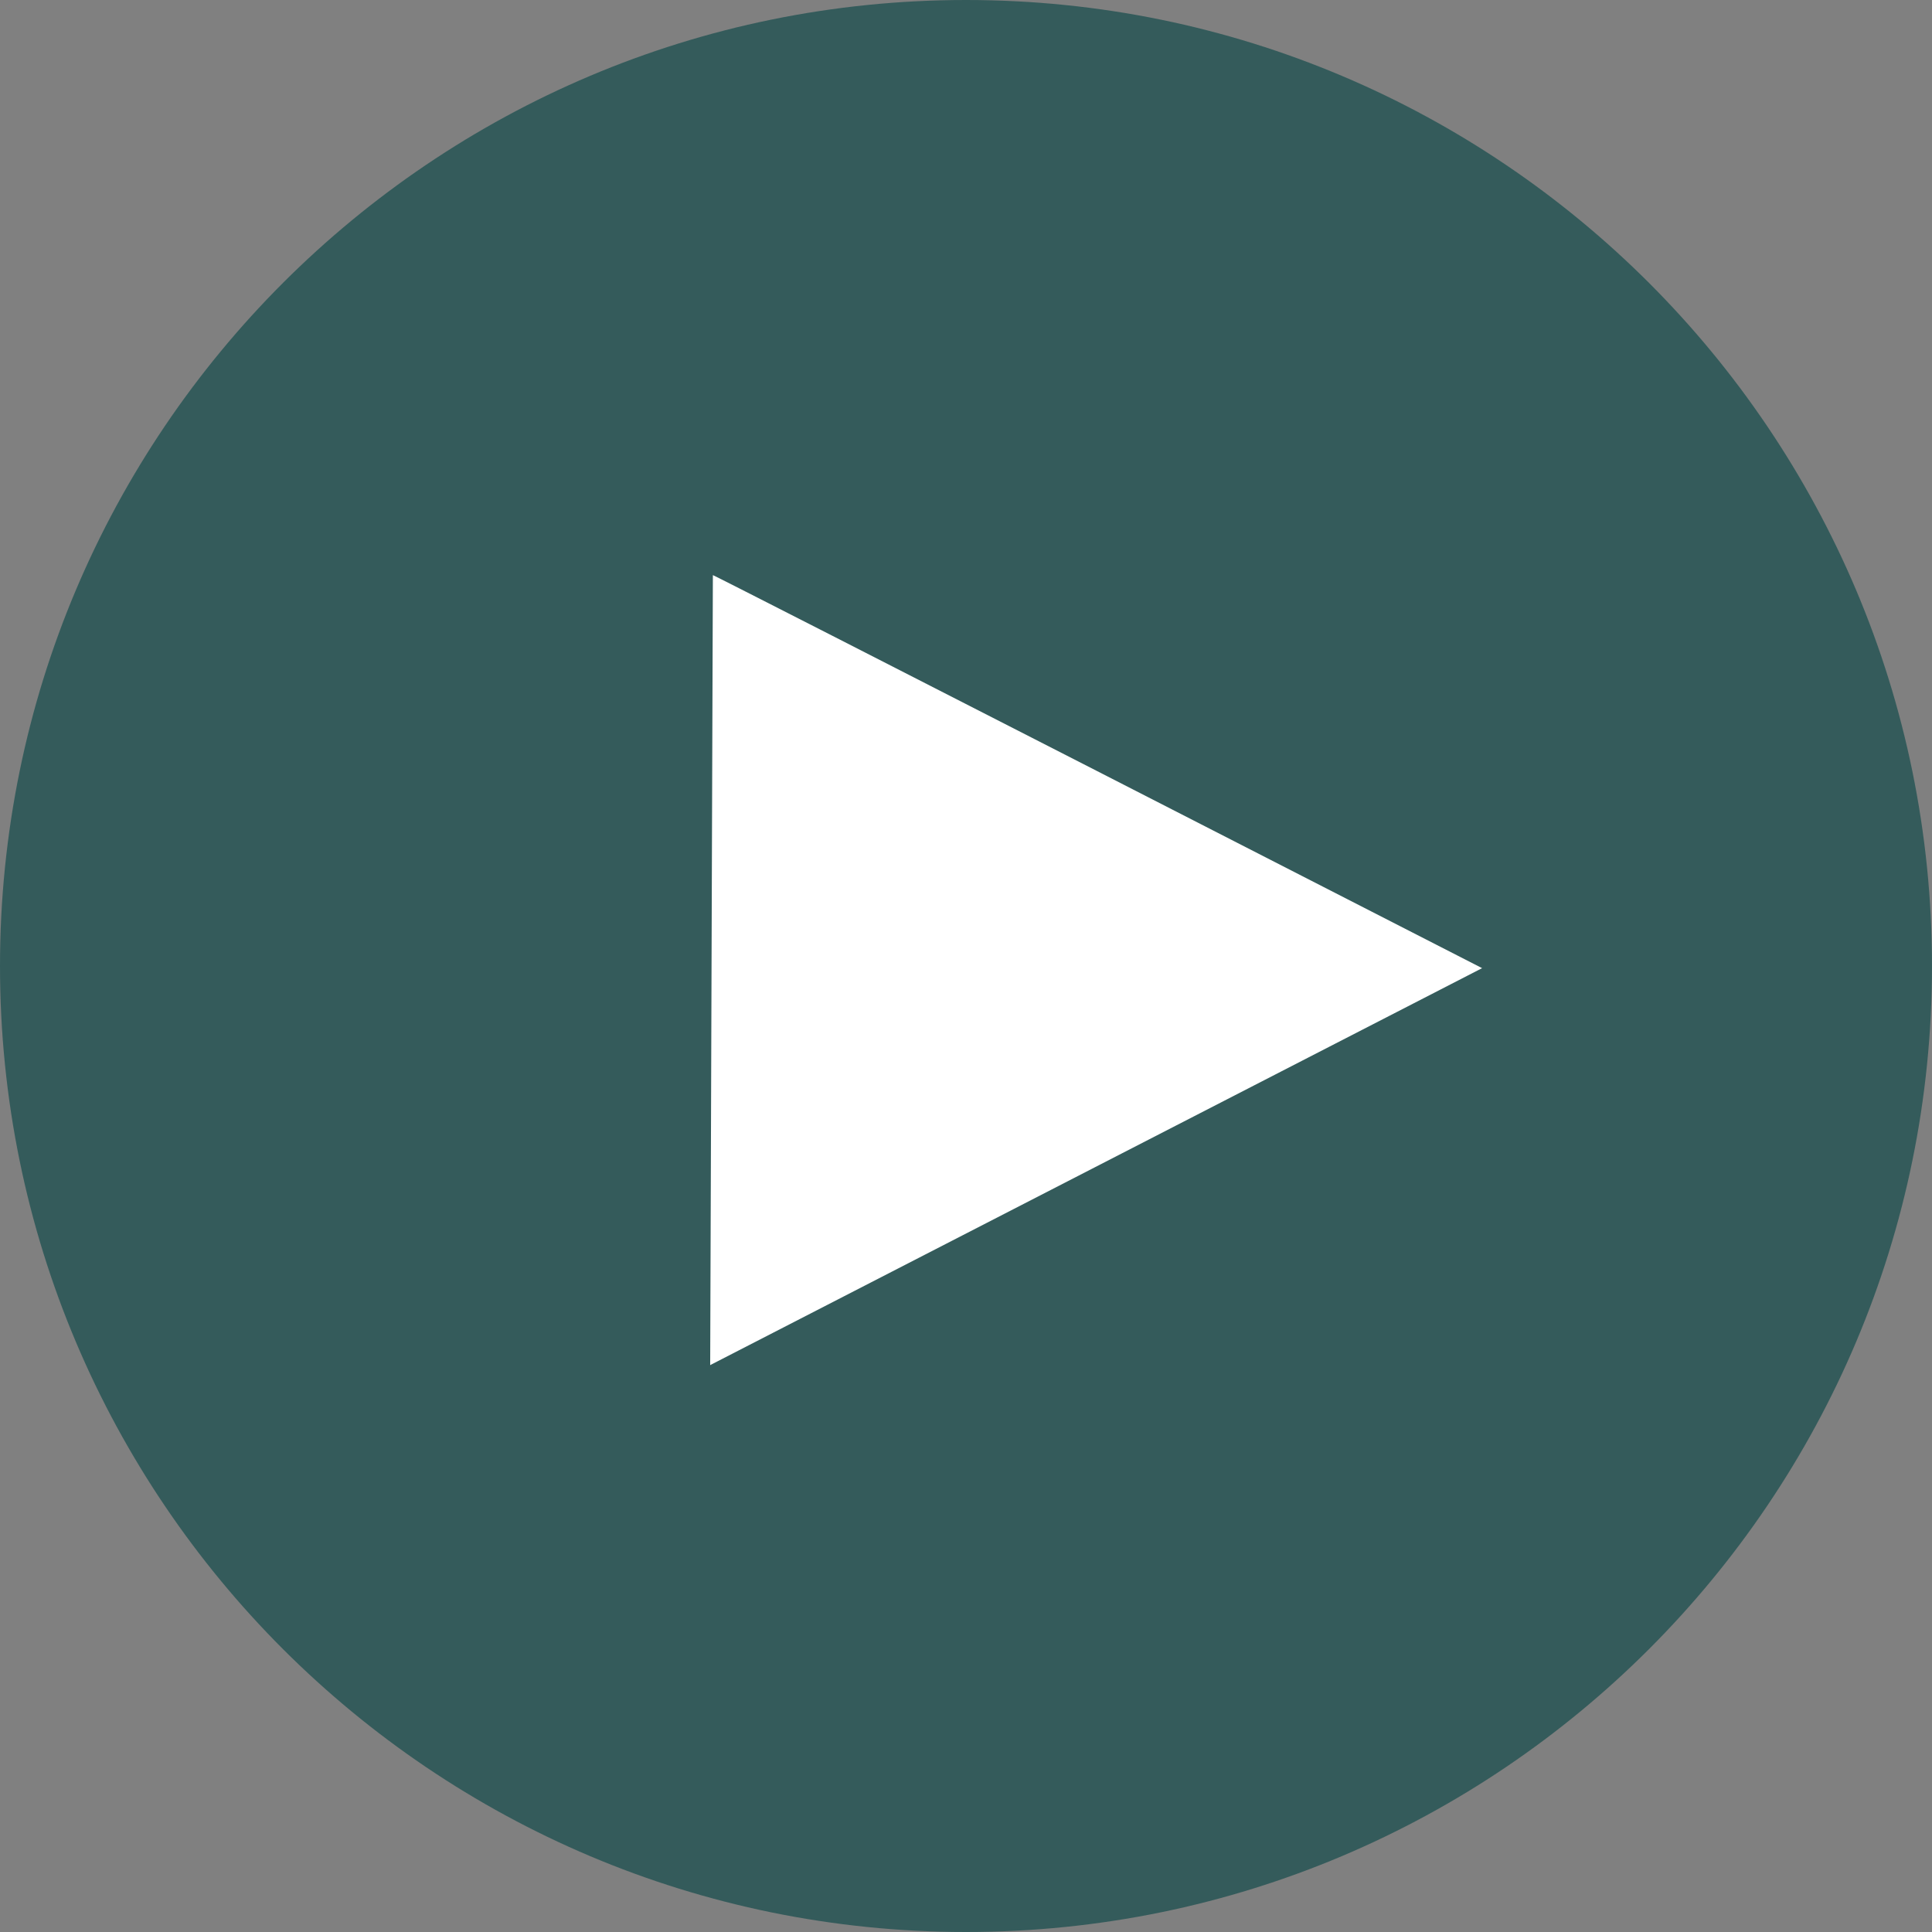 <?xml version="1.0" encoding="UTF-8"?>
<svg data-bbox="0 0 108 108" viewBox="0 0 108 108" xmlns="http://www.w3.org/2000/svg" data-type="color">
    <rect x="0" y="0" width="108" height="108" fill="#808080" stroke="none"/>
    <g>
        <path fill="#024444" opacity=".6" d="M108 54c0 29.823-24.177 54-54 54S0 83.823 0 54 24.177 0 54 0s54 24.177 54 54z" data-color="1"/>
        <path d="M39.85 76.09c-.05.07-.1.15-.15.22l43.15-22.19s-43.05-22.05-43-21.97l-.15 44.17" fill="#ffffff" data-color="2"/>
    </g>
</svg>
